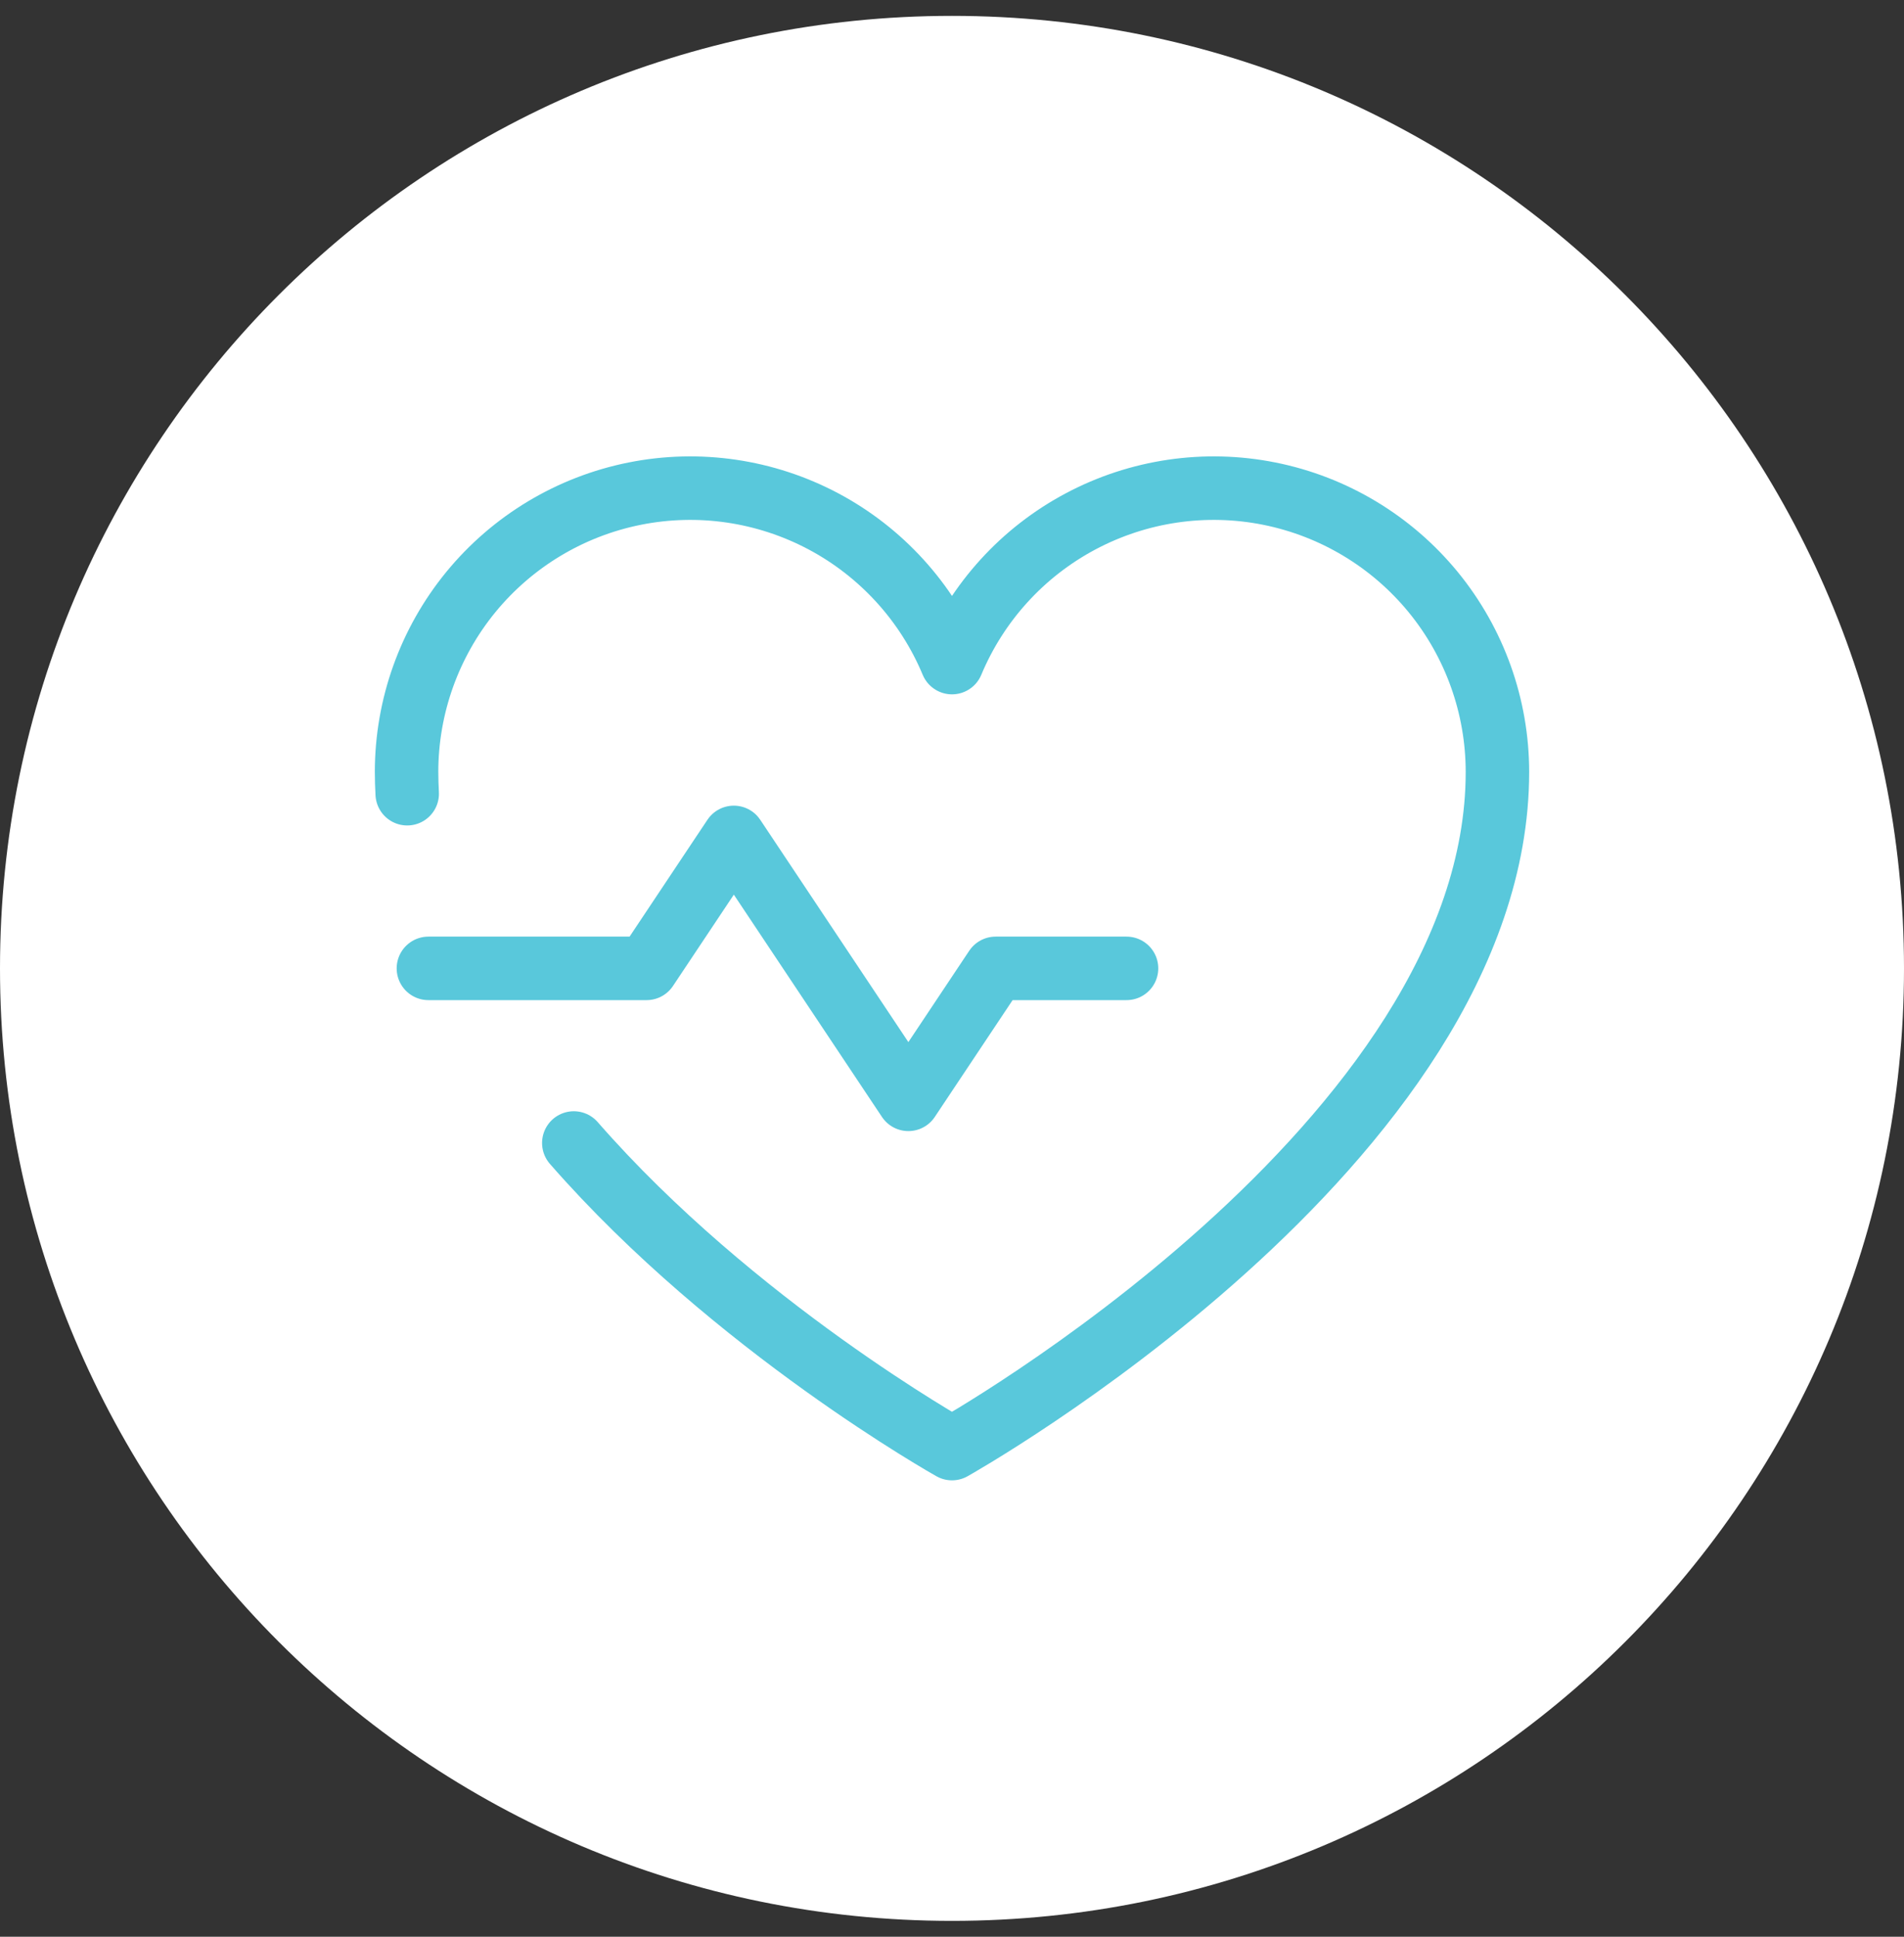 <?xml version="1.0" encoding="UTF-8"?> <svg xmlns="http://www.w3.org/2000/svg" width="60" height="61" viewBox="0 0 60 61" fill="none"><rect x="0" y="0" width="60" height="61" fill="#333333" stroke="none"/><path d="M0 30.5C0 47.069 13.431 60.5 30 60.5C46.569 60.5 60 47.069 60 30.5C60 13.931 46.569 0.5 30 0.5C13.431 0.5 0 13.931 0 30.5Z" fill="white"></path><path d="M13.5 30.5H20.375L23.125 26.375L28.625 34.625L31.375 30.5H35.5" stroke="#59C8DB" stroke-width="2" stroke-linecap="round" stroke-linejoin="round"></path><path d="M12.832 24.999C12.819 24.771 12.813 24.542 12.812 24.312C12.813 22.247 13.529 20.245 14.838 18.647C16.148 17.05 17.97 15.955 19.995 15.549C22.021 15.143 24.124 15.452 25.948 16.421C27.772 17.391 29.204 18.963 30 20.869L30 20.869C30.796 18.963 32.228 17.391 34.052 16.422C35.876 15.452 37.979 15.143 40.005 15.549C42.03 15.955 43.852 17.05 45.162 18.647C46.471 20.245 47.187 22.247 47.188 24.312C47.188 36 30 45.625 30 45.625C30 45.625 23.134 41.78 18.082 36" stroke="#59C8DB" stroke-width="2" stroke-linecap="round" stroke-linejoin="round"></path></svg> 
